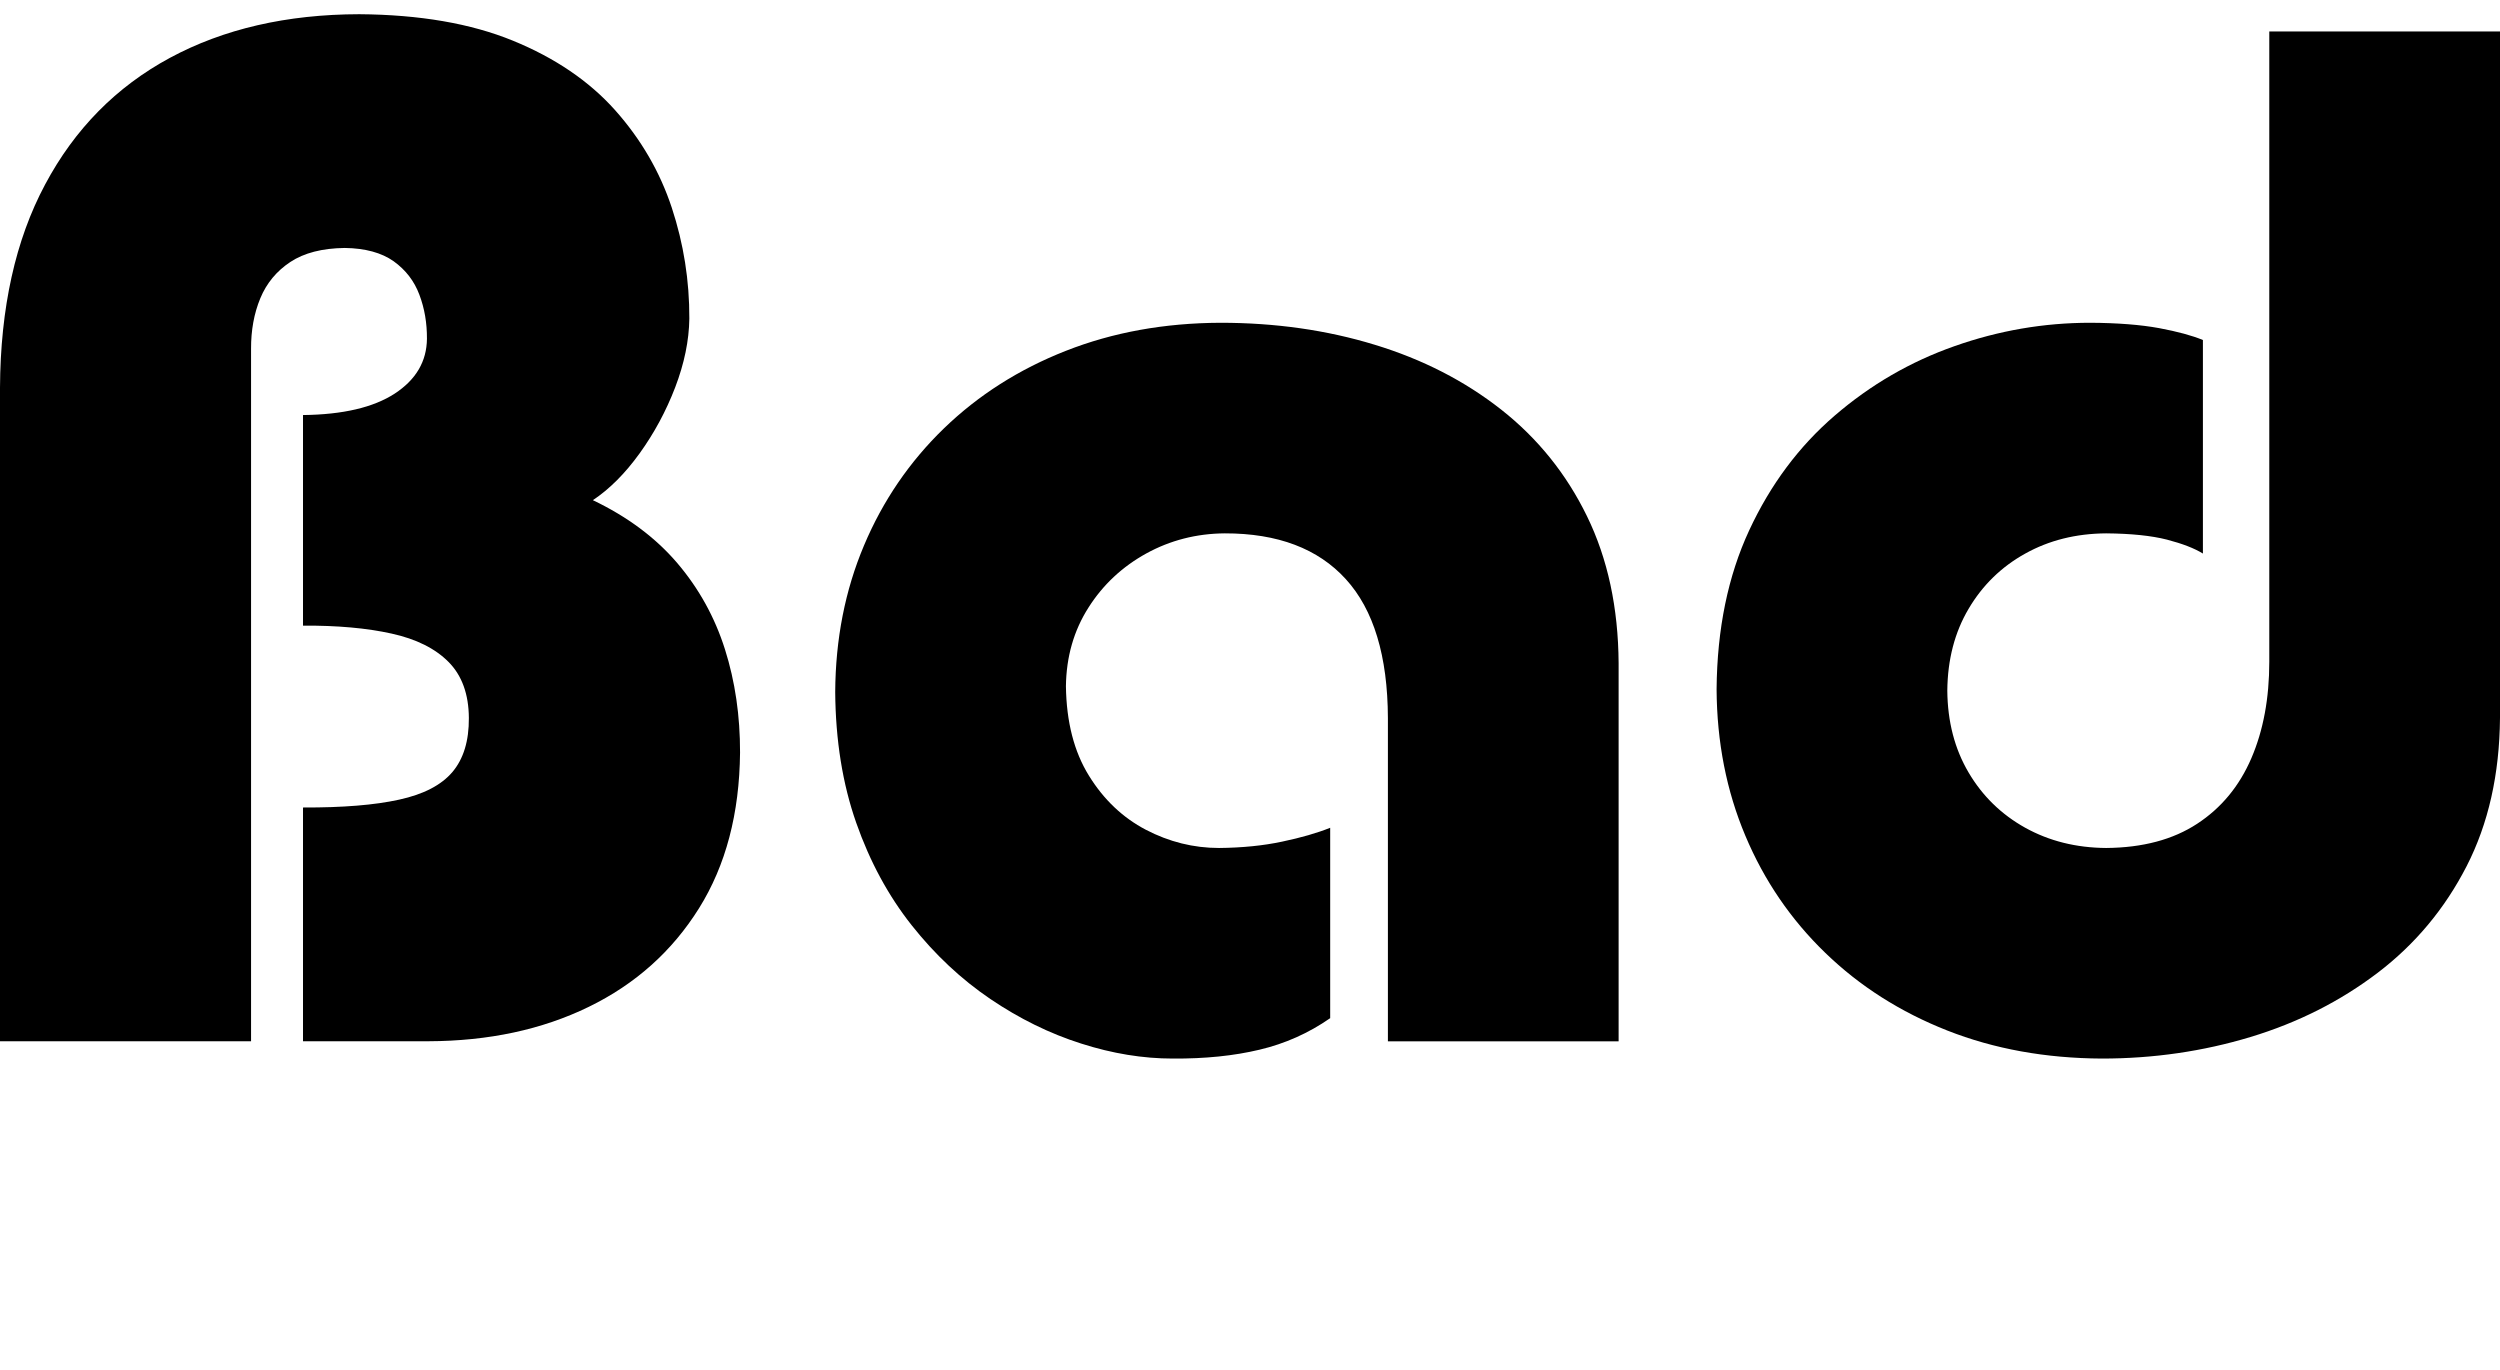 <?xml version="1.0" standalone="no"?>
<!DOCTYPE svg PUBLIC "-//W3C//DTD SVG 1.1//EN" "http://www.w3.org/Graphics/SVG/1.1/DTD/svg11.dtd">
<!--Generator: Xara Designer (www.xara.com), SVG filter version: 6.7.0.0-->
<svg fill="none" fill-rule="evenodd" stroke="black" stroke-width="0.501" stroke-linejoin="bevel" stroke-miterlimit="10" font-family="Times New Roman" font-size="16" style="font-variant-ligatures:none" xmlns:xlink="http://www.w3.org/1999/xlink" xmlns="http://www.w3.org/2000/svg" version="1.1" overflow="visible" width="34.653pt" height="18.991pt" viewBox="184.675 -637.704 34.653 18.991">
 <defs>
	</defs>
 <g id="Layer 1" transform="scale(1 -1)">
  <g id="Group" fill-rule="nonzero" stroke-linejoin="round" stroke-linecap="round" stroke="none" stroke-width="0.25" fill="#000000">
   <path d="M 188.155,623.271 L 188.155,632.869 C 188.154,633.125 188.196,633.359 188.283,633.569 C 188.37,633.779 188.509,633.947 188.7,634.073 C 188.891,634.199 189.142,634.263 189.454,634.267 C 189.738,634.263 189.964,634.201 190.131,634.083 C 190.298,633.963 190.417,633.809 190.488,633.619 C 190.56,633.429 190.594,633.226 190.593,633.009 C 190.59,632.694 190.441,632.441 190.146,632.248 C 189.85,632.056 189.427,631.957 188.875,631.951 L 188.875,629.032 C 189.35,629.035 189.759,628.998 190.102,628.922 C 190.444,628.847 190.708,628.715 190.893,628.528 C 191.078,628.341 191.172,628.082 191.174,627.752 C 191.176,627.434 191.1,627.185 190.946,627.003 C 190.793,626.822 190.547,626.694 190.208,626.62 C 189.87,626.545 189.426,626.509 188.875,626.511 L 188.875,623.271 L 190.614,623.271 C 191.448,623.274 192.188,623.432 192.836,623.748 C 193.483,624.063 193.992,624.519 194.364,625.114 C 194.736,625.709 194.925,626.429 194.933,627.272 C 194.934,627.781 194.865,628.258 194.724,628.703 C 194.583,629.149 194.362,629.548 194.062,629.9 C 193.761,630.252 193.372,630.542 192.893,630.771 C 193.123,630.924 193.339,631.14 193.541,631.42 C 193.742,631.699 193.907,632.004 194.034,632.335 C 194.16,632.665 194.226,632.983 194.23,633.288 C 194.232,633.814 194.151,634.326 193.987,634.824 C 193.822,635.323 193.56,635.774 193.201,636.177 C 192.841,636.58 192.369,636.901 191.785,637.14 C 191.201,637.379 190.491,637.501 189.654,637.507 C 188.648,637.505 187.774,637.303 187.03,636.902 C 186.287,636.501 185.71,635.916 185.3,635.146 C 184.889,634.377 184.681,633.438 184.675,632.33 L 184.675,623.271 L 188.155,623.271 Z" marker-start="none" marker-end="none"/>
   <path d="M 207.111,623.27 L 207.111,628.511 C 207.106,629.281 206.96,629.96 206.673,630.548 C 206.387,631.135 205.99,631.628 205.484,632.026 C 204.978,632.424 204.393,632.724 203.728,632.926 C 203.064,633.129 202.352,633.23 201.592,633.23 C 200.813,633.227 200.099,633.097 199.449,632.841 C 198.8,632.586 198.236,632.227 197.759,631.766 C 197.282,631.304 196.912,630.763 196.651,630.143 C 196.389,629.522 196.256,628.845 196.252,628.111 C 196.257,627.443 196.354,626.839 196.543,626.3 C 196.732,625.761 196.989,625.287 197.311,624.88 C 197.634,624.472 197.998,624.131 198.402,623.857 C 198.807,623.583 199.226,623.377 199.661,623.239 C 200.095,623.1 200.518,623.031 200.931,623.031 C 201.378,623.028 201.779,623.069 202.134,623.154 C 202.489,623.238 202.815,623.384 203.113,623.591 L 203.113,626.23 C 202.931,626.157 202.709,626.093 202.447,626.038 C 202.185,625.982 201.893,625.953 201.572,625.95 C 201.218,625.95 200.88,626.035 200.559,626.202 C 200.238,626.37 199.974,626.62 199.769,626.952 C 199.563,627.284 199.457,627.697 199.45,628.191 C 199.455,628.601 199.56,628.965 199.763,629.283 C 199.965,629.601 200.233,629.85 200.565,630.033 C 200.897,630.215 201.259,630.308 201.652,630.311 C 202.385,630.312 202.945,630.1 203.33,629.676 C 203.716,629.252 203.91,628.61 203.913,627.751 L 203.913,623.27 L 207.111,623.27 Z" marker-start="none" marker-end="none"/>
   <path d="M 216.13,637.268 L 216.13,628.531 C 216.13,628.027 216.048,627.581 215.882,627.195 C 215.716,626.809 215.466,626.505 215.131,626.286 C 214.796,626.066 214.375,625.954 213.869,625.95 C 213.451,625.953 213.077,626.047 212.746,626.231 C 212.416,626.415 212.154,626.67 211.962,626.996 C 211.769,627.323 211.671,627.701 211.667,628.13 C 211.671,628.561 211.769,628.939 211.962,629.265 C 212.154,629.591 212.416,629.847 212.746,630.03 C 213.077,630.215 213.451,630.308 213.869,630.311 C 214.216,630.308 214.497,630.279 214.712,630.224 C 214.927,630.168 215.092,630.104 215.21,630.031 L 215.21,632.991 C 215.061,633.053 214.858,633.108 214.602,633.156 C 214.345,633.203 214.027,633.228 213.648,633.23 C 213.006,633.23 212.379,633.122 211.767,632.906 C 211.155,632.691 210.602,632.37 210.106,631.943 C 209.61,631.516 209.215,630.986 208.921,630.353 C 208.627,629.72 208.476,628.986 208.469,628.151 C 208.473,627.417 208.606,626.74 208.868,626.119 C 209.129,625.498 209.499,624.957 209.976,624.496 C 210.453,624.034 211.017,623.676 211.666,623.42 C 212.316,623.164 213.03,623.035 213.809,623.031 C 214.525,623.031 215.212,623.131 215.87,623.33 C 216.527,623.529 217.115,623.826 217.634,624.221 C 218.152,624.616 218.563,625.108 218.865,625.697 C 219.167,626.286 219.321,626.97 219.328,627.751 L 219.328,637.268 L 216.13,637.268 Z" marker-start="none" marker-end="none"/>
  </g>
  <rect x="200.585" y="618.714" width="2.835" height="18.991" stroke-linecap="round" stroke-width="0.266" stroke="none" stroke-linejoin="miter"/>
 </g>
</svg>
